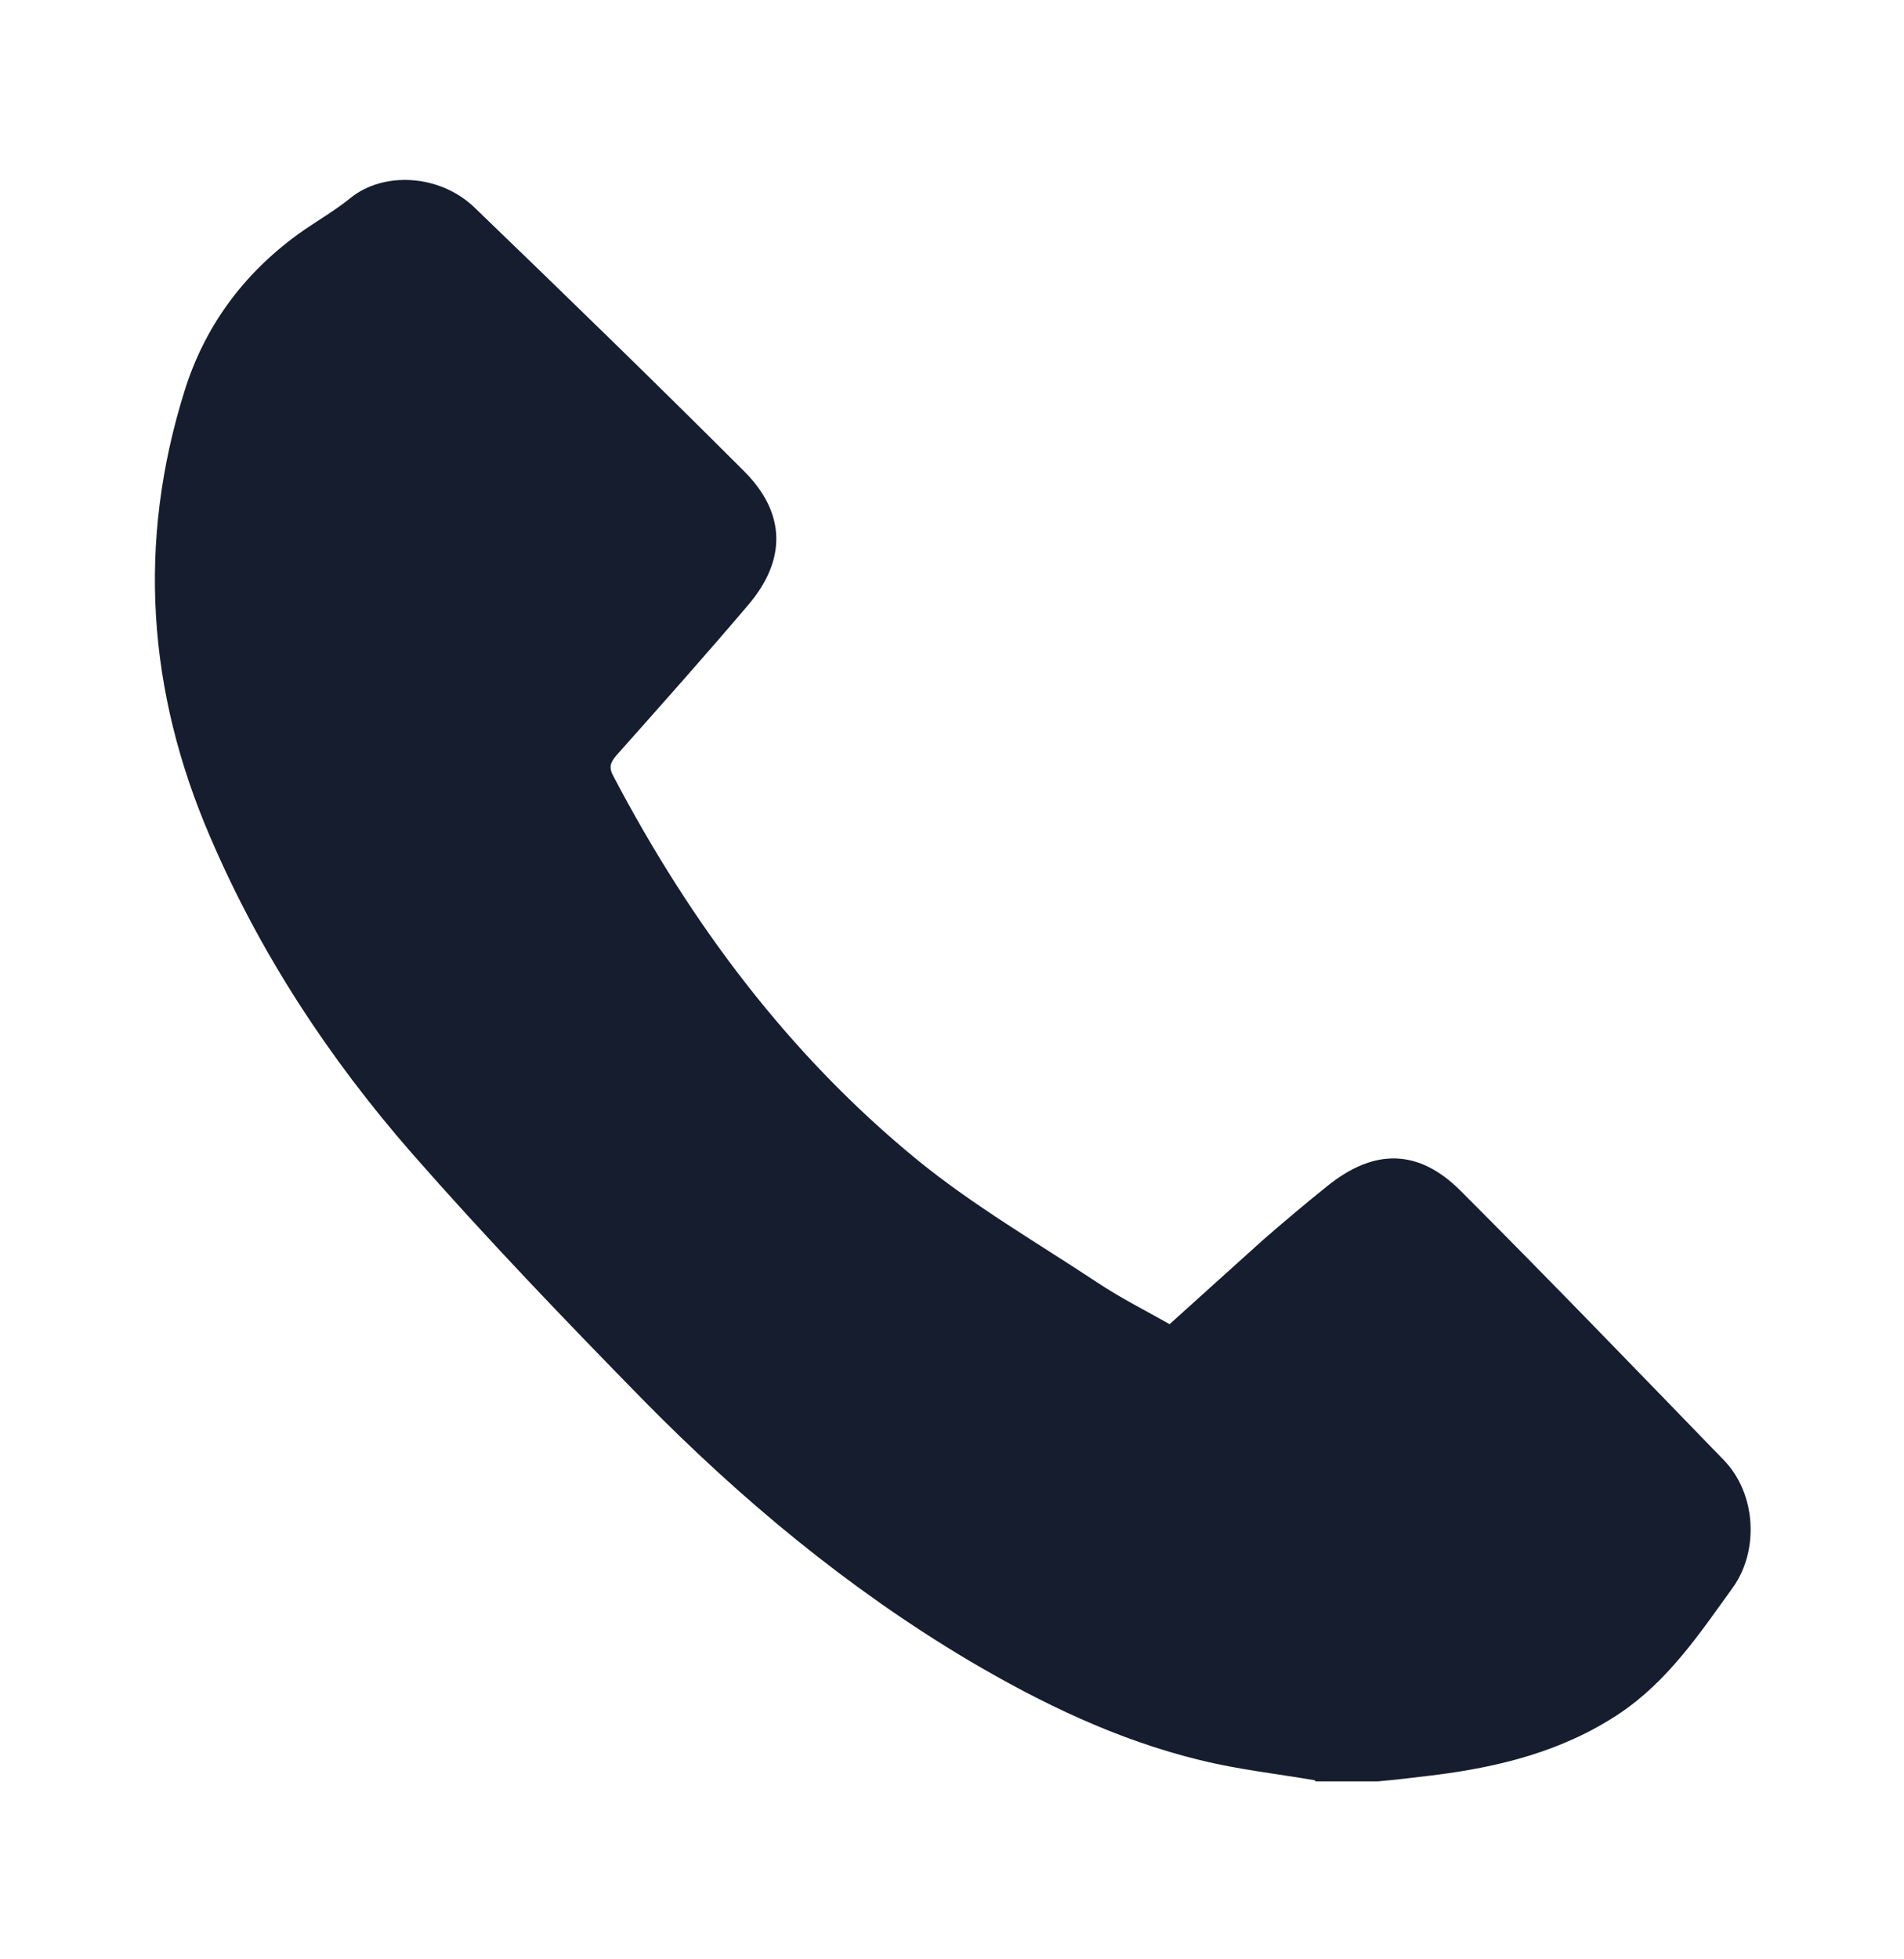 <?xml version="1.0" encoding="UTF-8"?> <svg xmlns="http://www.w3.org/2000/svg" id="Layer_13" viewBox="0 0 35 36"><path d="M24.17,32.71c-.71-.12-1.42-.2-2.11-.37-1.52-.37-2.91-1.04-4.25-1.83-2.22-1.32-4.19-2.96-5.99-4.79-1.45-1.48-2.88-2.97-4.24-4.52-1.53-1.75-2.8-3.68-3.72-5.83-1.15-2.67-1.34-5.4-.47-8.18.37-1.19,1.08-2.15,2.08-2.88.32-.23.66-.42.97-.67.6-.49,1.64-.45,2.29.18,1.66,1.6,3.32,3.21,4.95,4.84.77.77.78,1.63.07,2.46-.79.93-1.61,1.85-2.42,2.76-.12.14-.14.23-.05.39,1.42,2.7,3.22,5.11,5.58,7.04,1.03.84,2.2,1.52,3.32,2.26.42.28.88.51,1.32.76.58-.52,1.15-1.04,1.72-1.55.38-.33.77-.66,1.17-.98.86-.7,1.68-.7,2.46.08,1.63,1.63,3.23,3.29,4.84,4.95.59.61.65,1.65.17,2.33-.62.86-1.2,1.73-2.1,2.33-1.04.69-2.21.98-3.43,1.13-.33.04-.66.08-1,.11h-1.15Z" style="fill:#151d2e; stroke-width:0px;"></path></svg> 